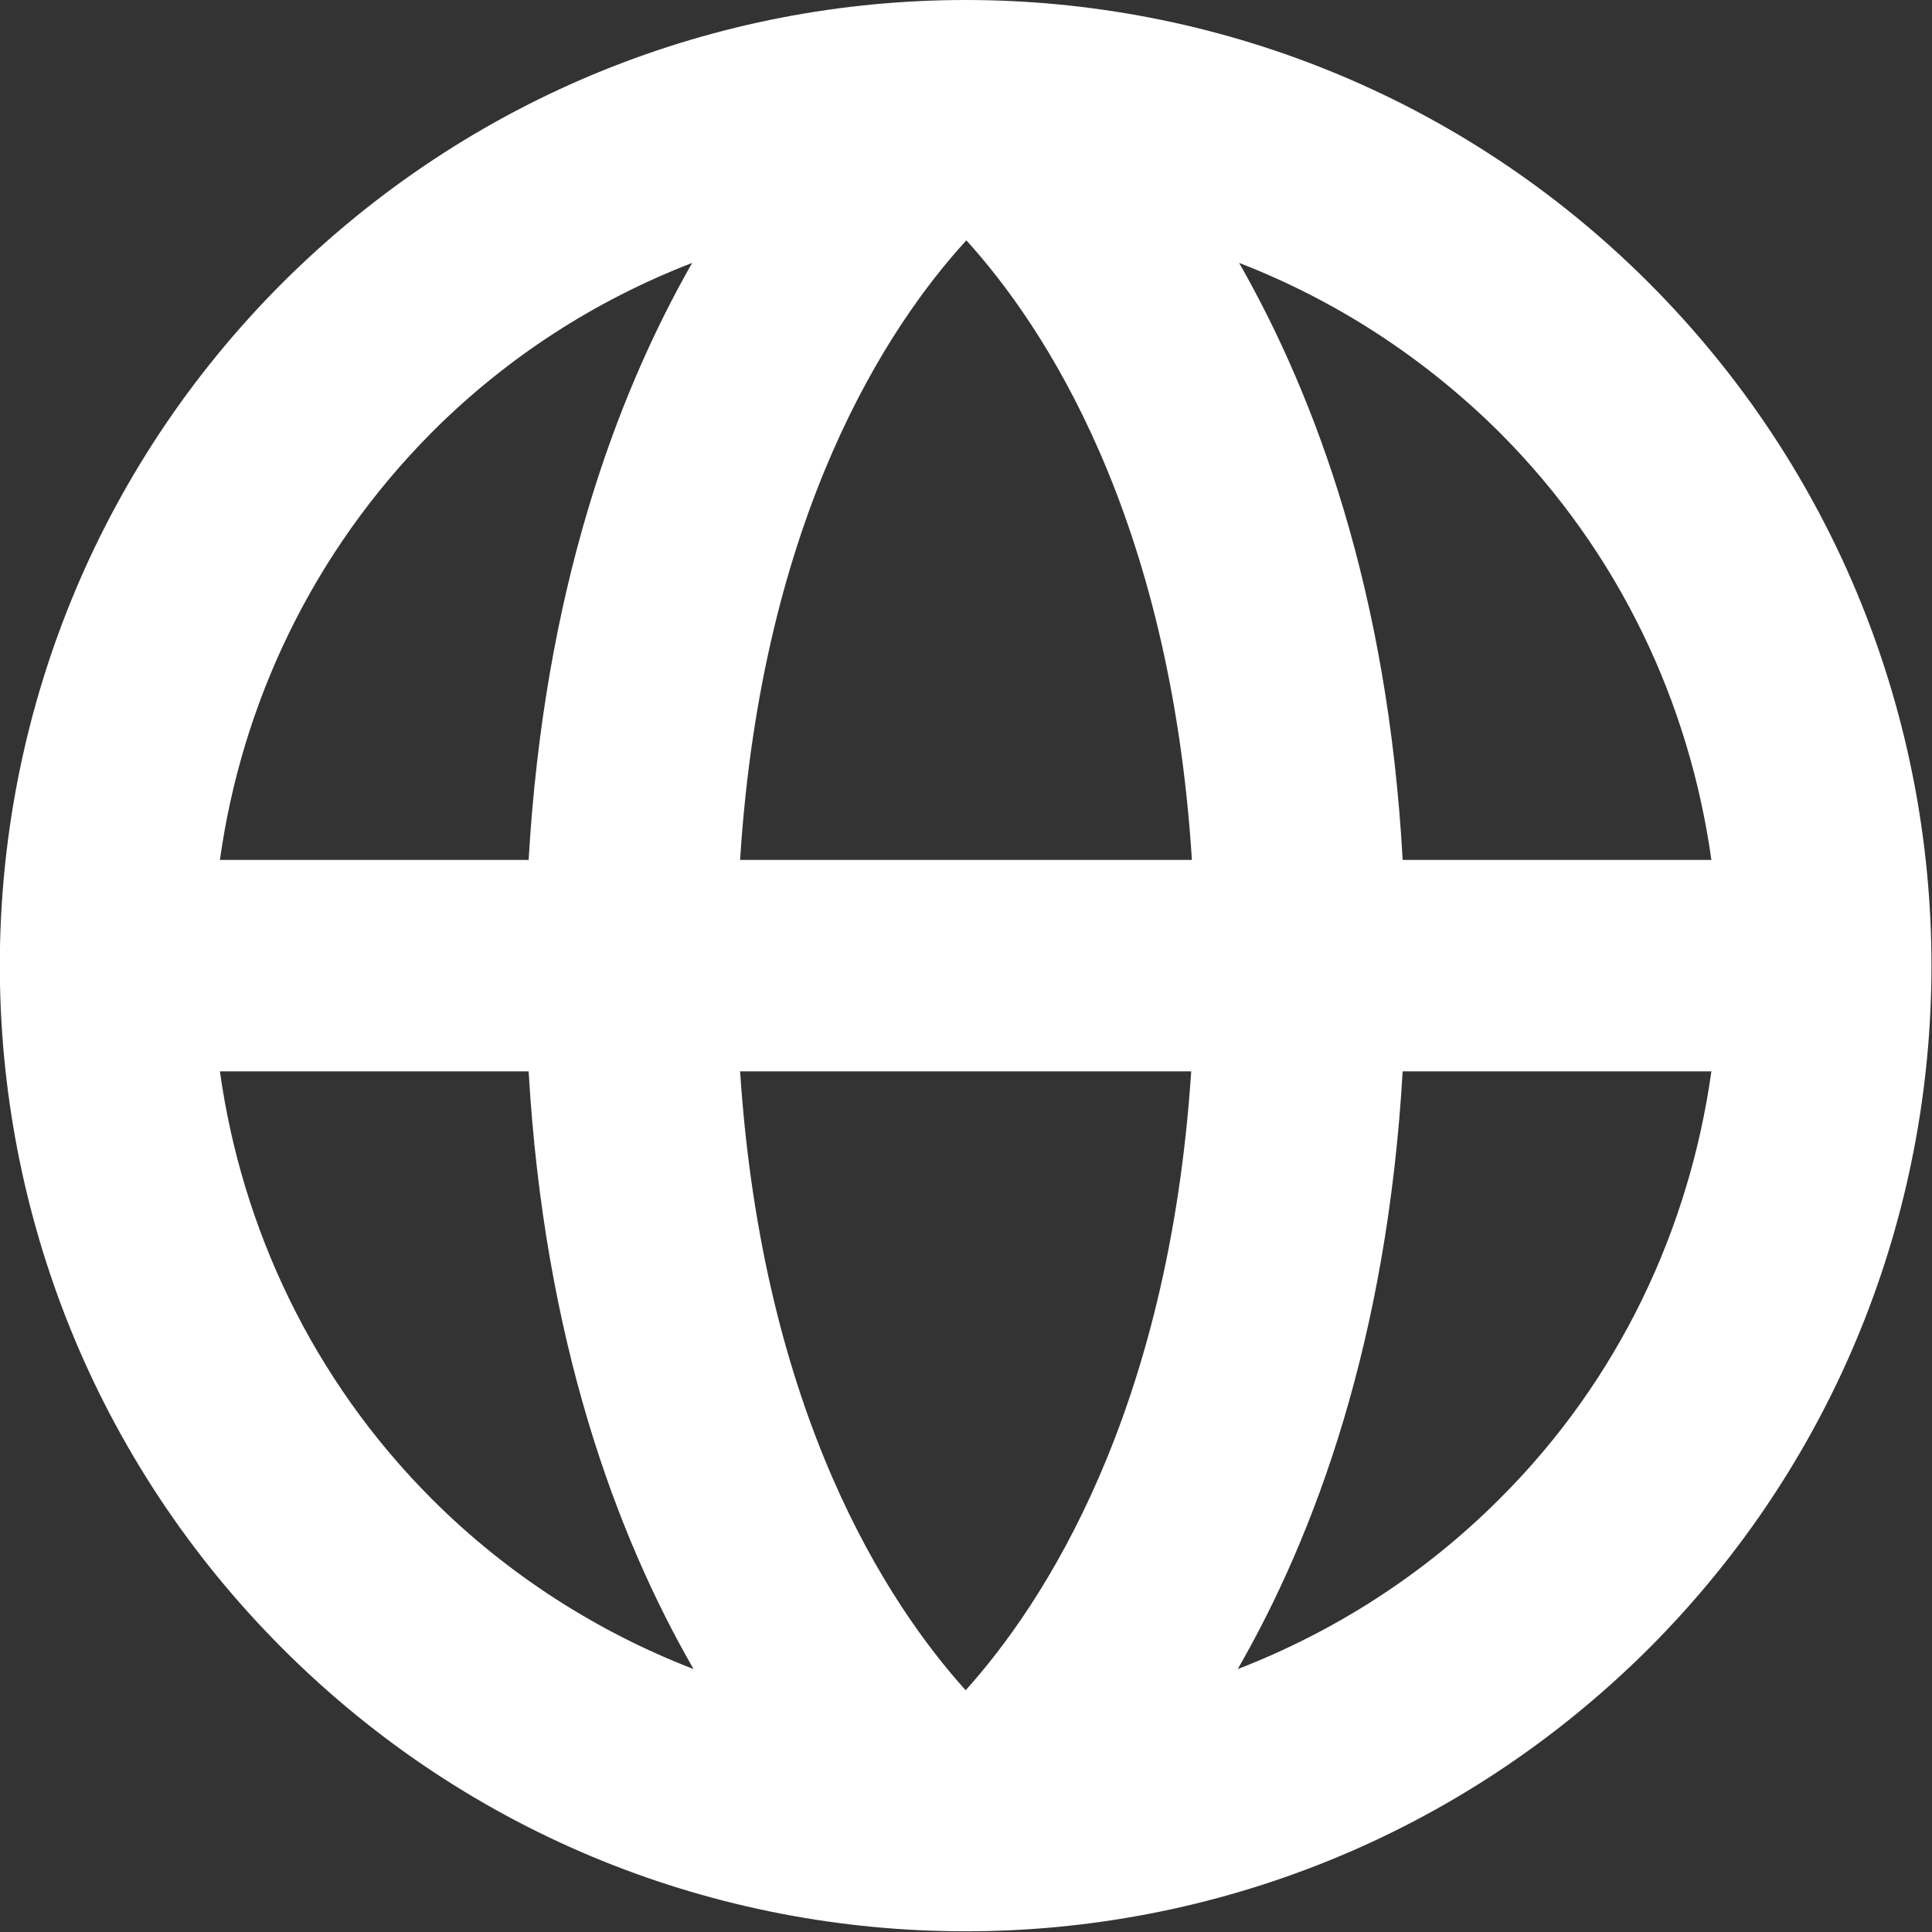 <?xml version="1.0" encoding="utf-8"?>
<!-- Generator: Adobe Illustrator 24.0.1, SVG Export Plug-In . SVG Version: 6.00 Build 0)  -->
<svg version="1.1" id="Isolation_Mode" xmlns="http://www.w3.org/2000/svg" xmlns:xlink="http://www.w3.org/1999/xlink" x="0px"
	 y="0px" viewBox="0 0 27.41 27.41" style="enable-background:new 0 0 27.41 27.41;" xml:space="preserve">
<rect x="0" y="0" width="27.41" height="27.41" fill="#333333" stroke="none"/>
<style type="text/css">
	.st0{fill:#FFFFFF;}
</style>
<path class="st0" d="M23.39,4.01C20.72,1.34,17.21,0,13.7,0S6.69,1.34,4.01,4.01c-5.35,5.35-5.35,14.03,0,19.38
	c2.68,2.68,6.18,4.01,9.69,4.01s7.01-1.34,9.69-4.01C28.74,18.04,28.74,9.36,23.39,4.01z M24.28,12.2H19.9
	c-0.21-3.81-1.23-6.56-2.32-8.47c1.37,0.53,2.62,1.34,3.69,2.4C22.98,7.84,23.97,9.98,24.28,12.2z M10.5,12.2
	c0.31-4.9,2.11-7.59,3.21-8.79c1.09,1.2,2.89,3.89,3.2,8.79H10.5z M16.9,15.2c-0.32,4.87-2.11,7.57-3.2,8.78
	c-1.1-1.22-2.88-3.91-3.2-8.78H16.9z M6.13,6.13c1.07-1.07,2.32-1.87,3.69-2.4C8.73,5.64,7.72,8.4,7.5,12.2H3.12
	C3.43,9.98,4.43,7.84,6.13,6.13z M3.12,15.2H7.5c0.22,3.81,1.24,6.57,2.34,8.48c-1.37-0.53-2.64-1.34-3.71-2.41
	C4.43,19.57,3.43,17.42,3.12,15.2z M21.27,21.27c-1.07,1.07-2.34,1.88-3.71,2.41c1.1-1.91,2.12-4.67,2.34-8.48h4.38
	C23.97,17.42,22.98,19.57,21.27,21.27z"/>
</svg>
